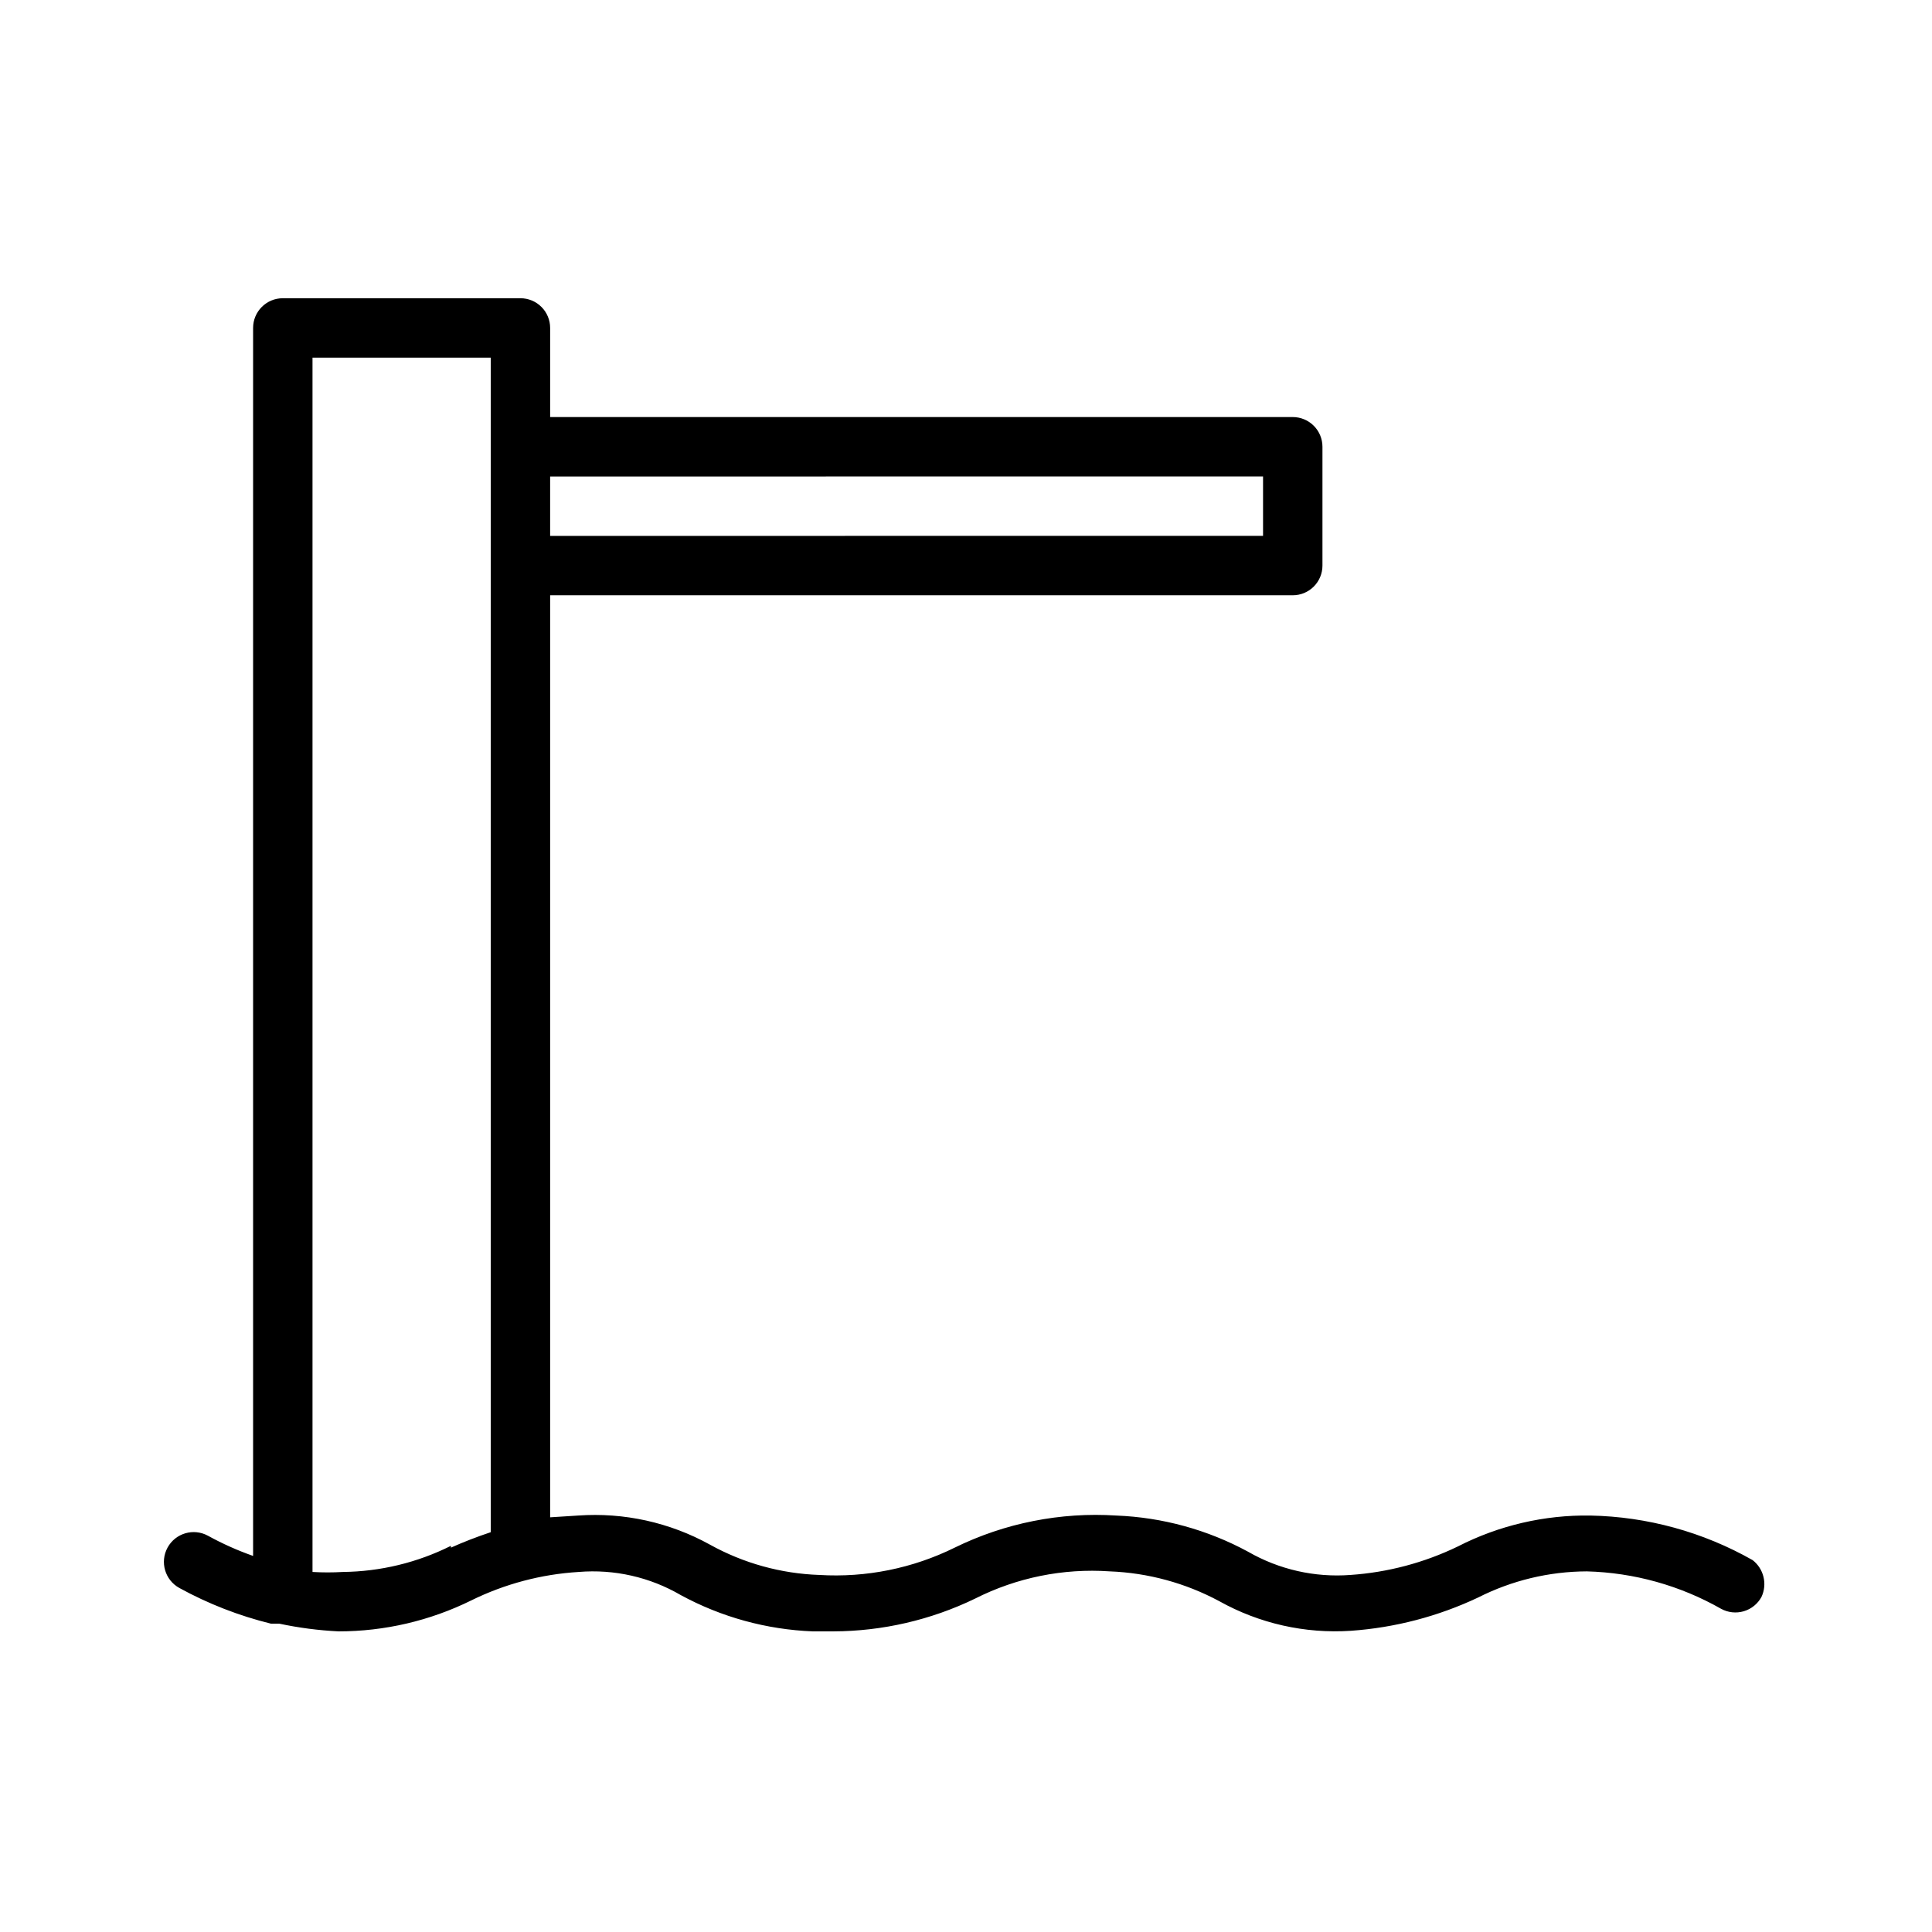 <?xml version="1.0" encoding="UTF-8"?>
<!-- Uploaded to: ICON Repo, www.svgrepo.com, Generator: ICON Repo Mixer Tools -->
<svg fill="#000000" width="800px" height="800px" version="1.1" viewBox="144 144 512 512" xmlns="http://www.w3.org/2000/svg">
 <path d="m608.45 557.44c-13.121-7.449-27.895-11.508-42.98-11.805-12.195-0.191-24.254 2.621-35.109 8.184-8.926 4.32-18.602 6.887-28.496 7.559-9.438 0.711-18.875-1.426-27.082-6.141-10.758-5.84-22.719-9.125-34.949-9.602-14.773-0.953-29.535 1.98-42.824 8.5-11.133 5.496-23.504 7.992-35.898 7.242-10.152-0.352-20.082-3.106-28.969-8.031-10.656-5.894-22.801-8.574-34.949-7.711l-7.402 0.469v-244.35h196.8c2.09 0 4.09-0.828 5.566-2.305 1.477-1.477 2.305-3.477 2.305-5.566v-31.488c0-2.086-0.828-4.09-2.305-5.566s-3.477-2.305-5.566-2.305h-196.8v-23.617c0-2.086-0.828-4.09-2.305-5.566-1.477-1.477-3.477-2.305-5.566-2.305h-62.977c-4.348 0-7.871 3.523-7.871 7.871v325.43c-4.129-1.453-8.129-3.242-11.965-5.352-3.828-2.086-8.621-0.676-10.707 3.148-2.086 3.824-0.676 8.617 3.148 10.707 7.637 4.188 15.789 7.363 24.246 9.445h2.203c5.188 1.102 10.449 1.789 15.746 2.047 12.176-0.004 24.188-2.805 35.109-8.188 8.902-4.387 18.59-6.957 28.496-7.559 9.441-0.781 18.898 1.363 27.078 6.141 10.762 5.84 22.719 9.125 34.953 9.605h5.512c12.98-0.051 25.781-3.012 37.469-8.66 11.043-5.59 23.391-8.094 35.738-7.242 10.129 0.391 20.035 3.082 28.969 7.871 10.645 5.953 22.785 8.688 34.953 7.875 11.68-0.828 23.105-3.816 33.691-8.816 8.934-4.523 18.801-6.898 28.812-6.93 12.496 0.332 24.719 3.738 35.582 9.918 1.836 1.008 3.996 1.242 6.008 0.652 2.008-0.59 3.699-1.957 4.699-3.801 1.594-3.402 0.613-7.461-2.363-9.762zm-129.73-287.17v15.742l-188.93 0.004v-15.742zm-215.22 283.39c-8.902 4.453-18.699 6.82-28.652 6.926-2.676 0.156-5.356 0.156-8.031 0v-321.8h47.234v311.26c-3.781 1.258-7.402 2.676-10.551 4.094z"/>
</svg>
